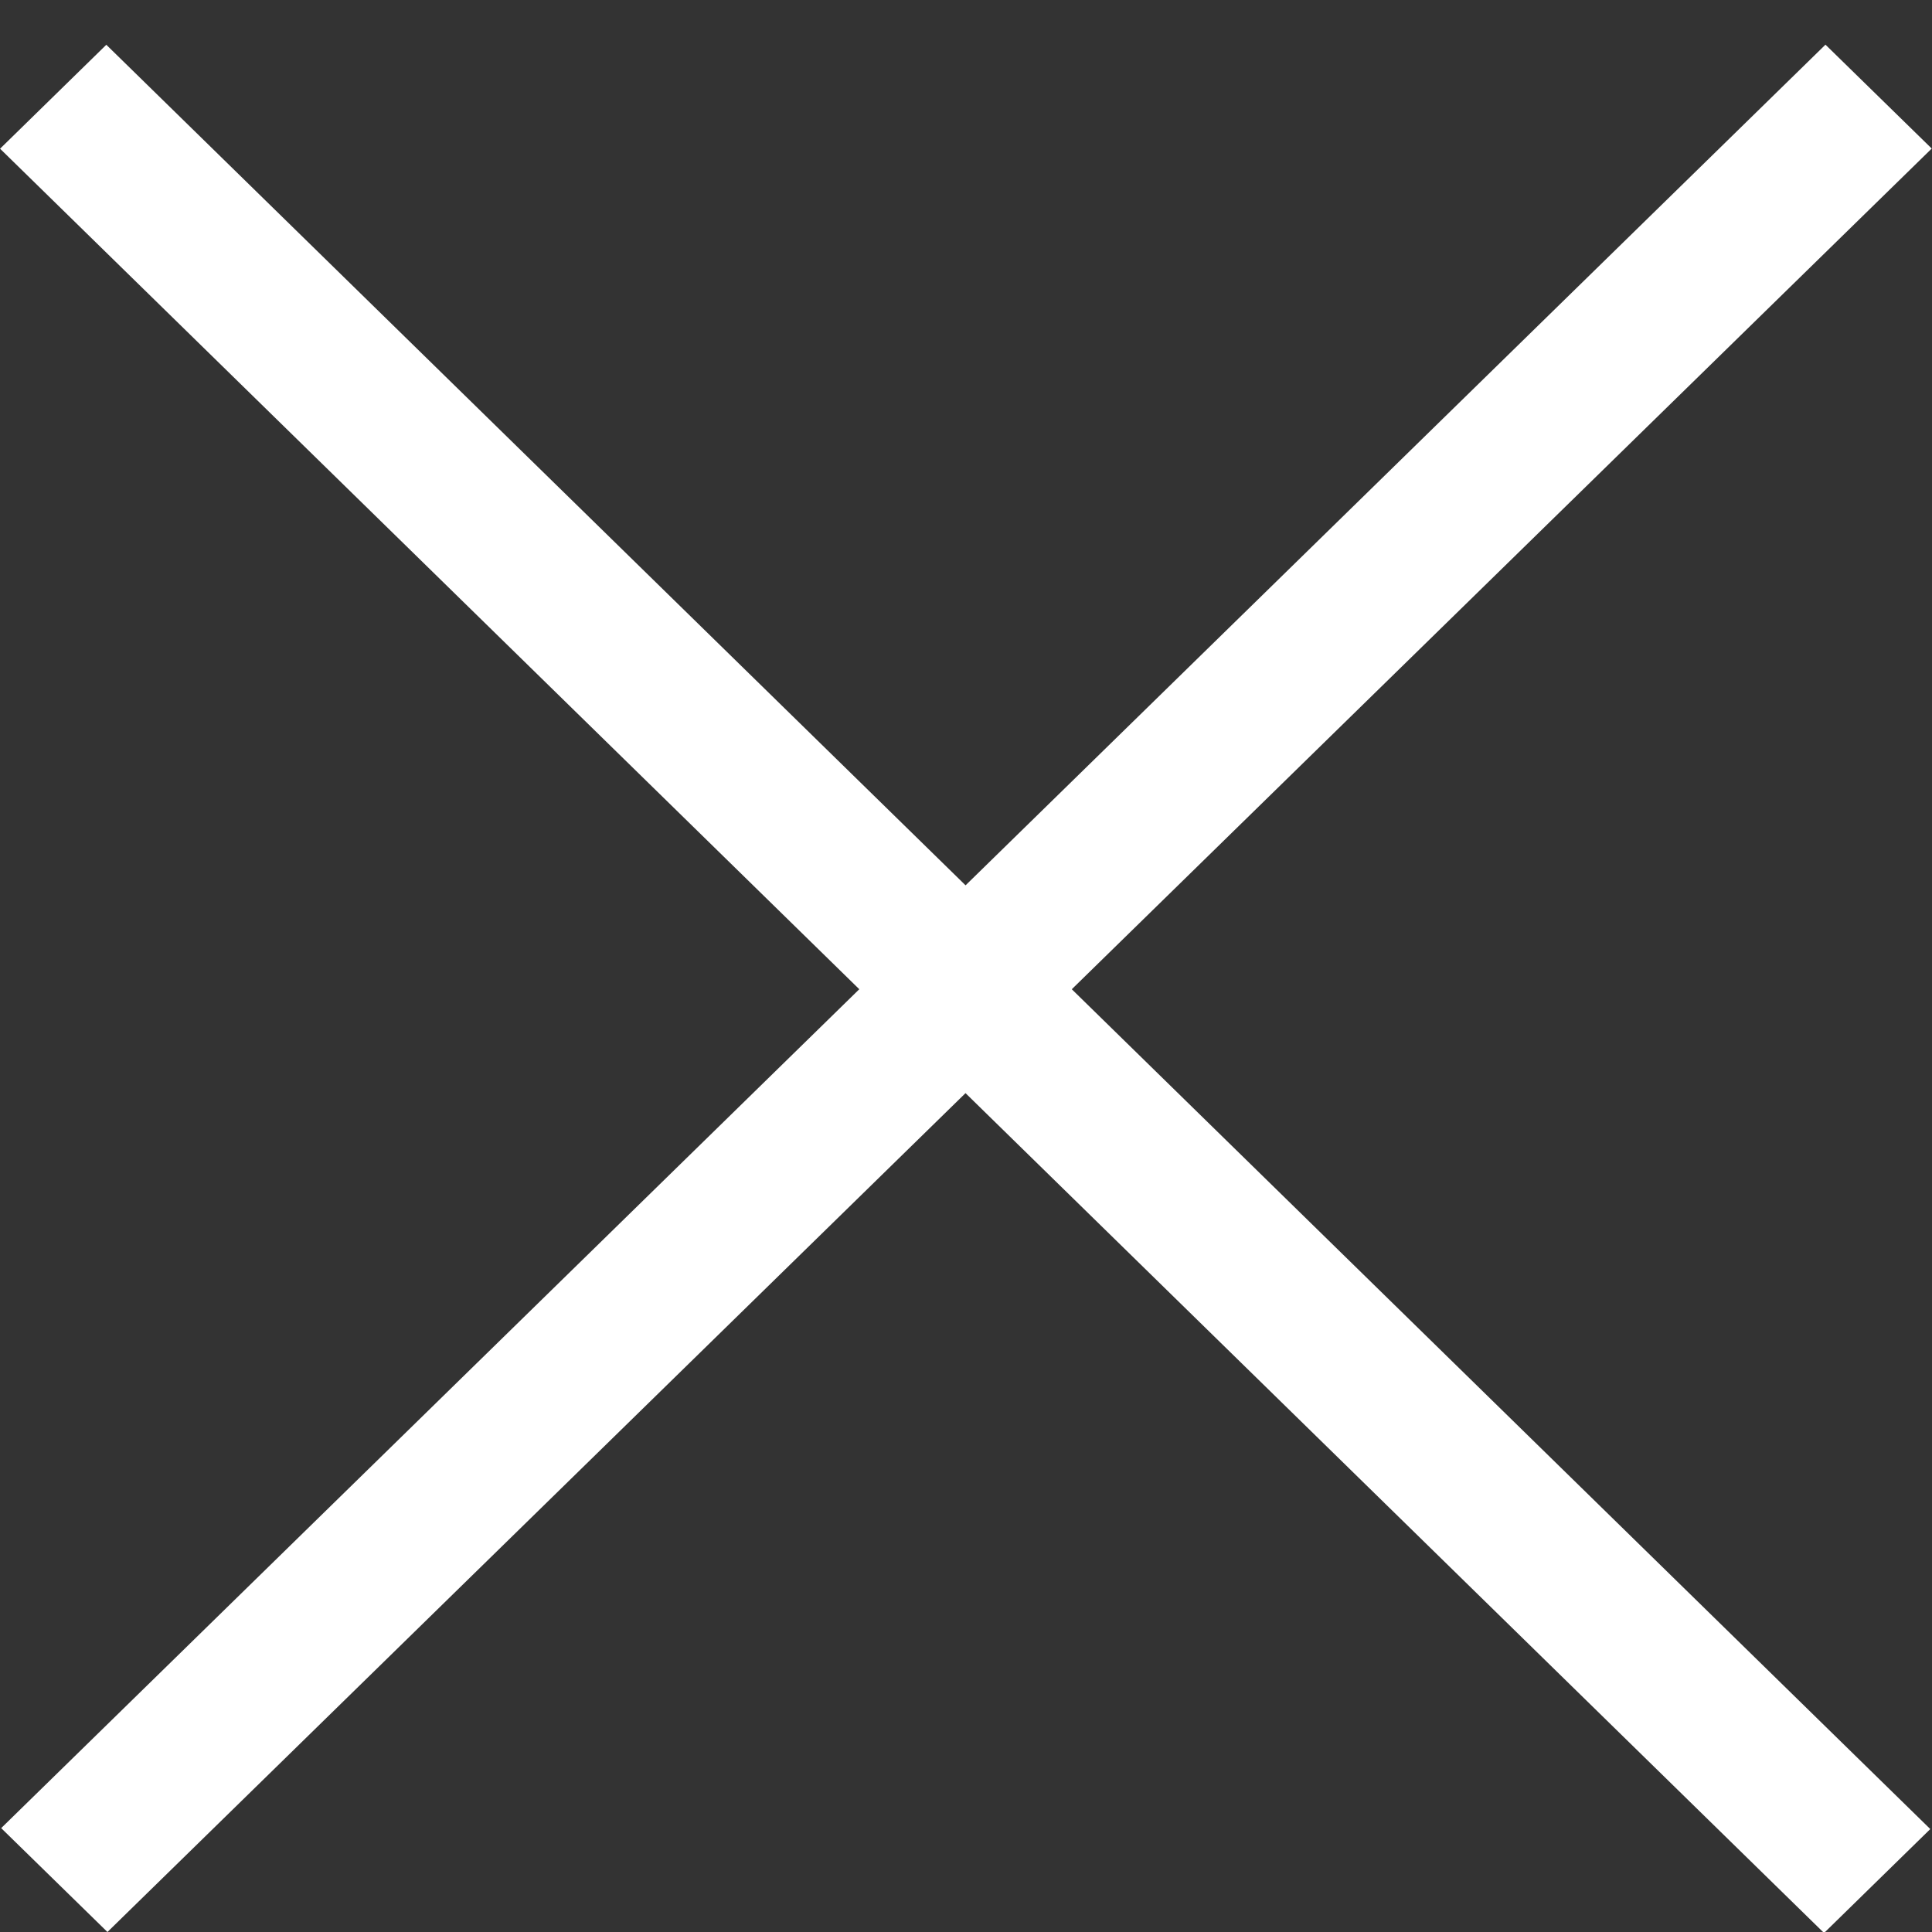<svg width="13" height="13" viewBox="0 0 13 13" fill="none" xmlns="http://www.w3.org/2000/svg"><rect x="0" y="0" width="13" height="13" fill="#333333" stroke="none"/><path transform="matrix(.715 -.699 .715 .699 .723 13)" stroke="#fff" d="M0-.5h17.168"/><path transform="scale(-1.011 .989) rotate(-45 9.805 21.23)" stroke="#fff" d="M0-.5h17.168"/></svg>